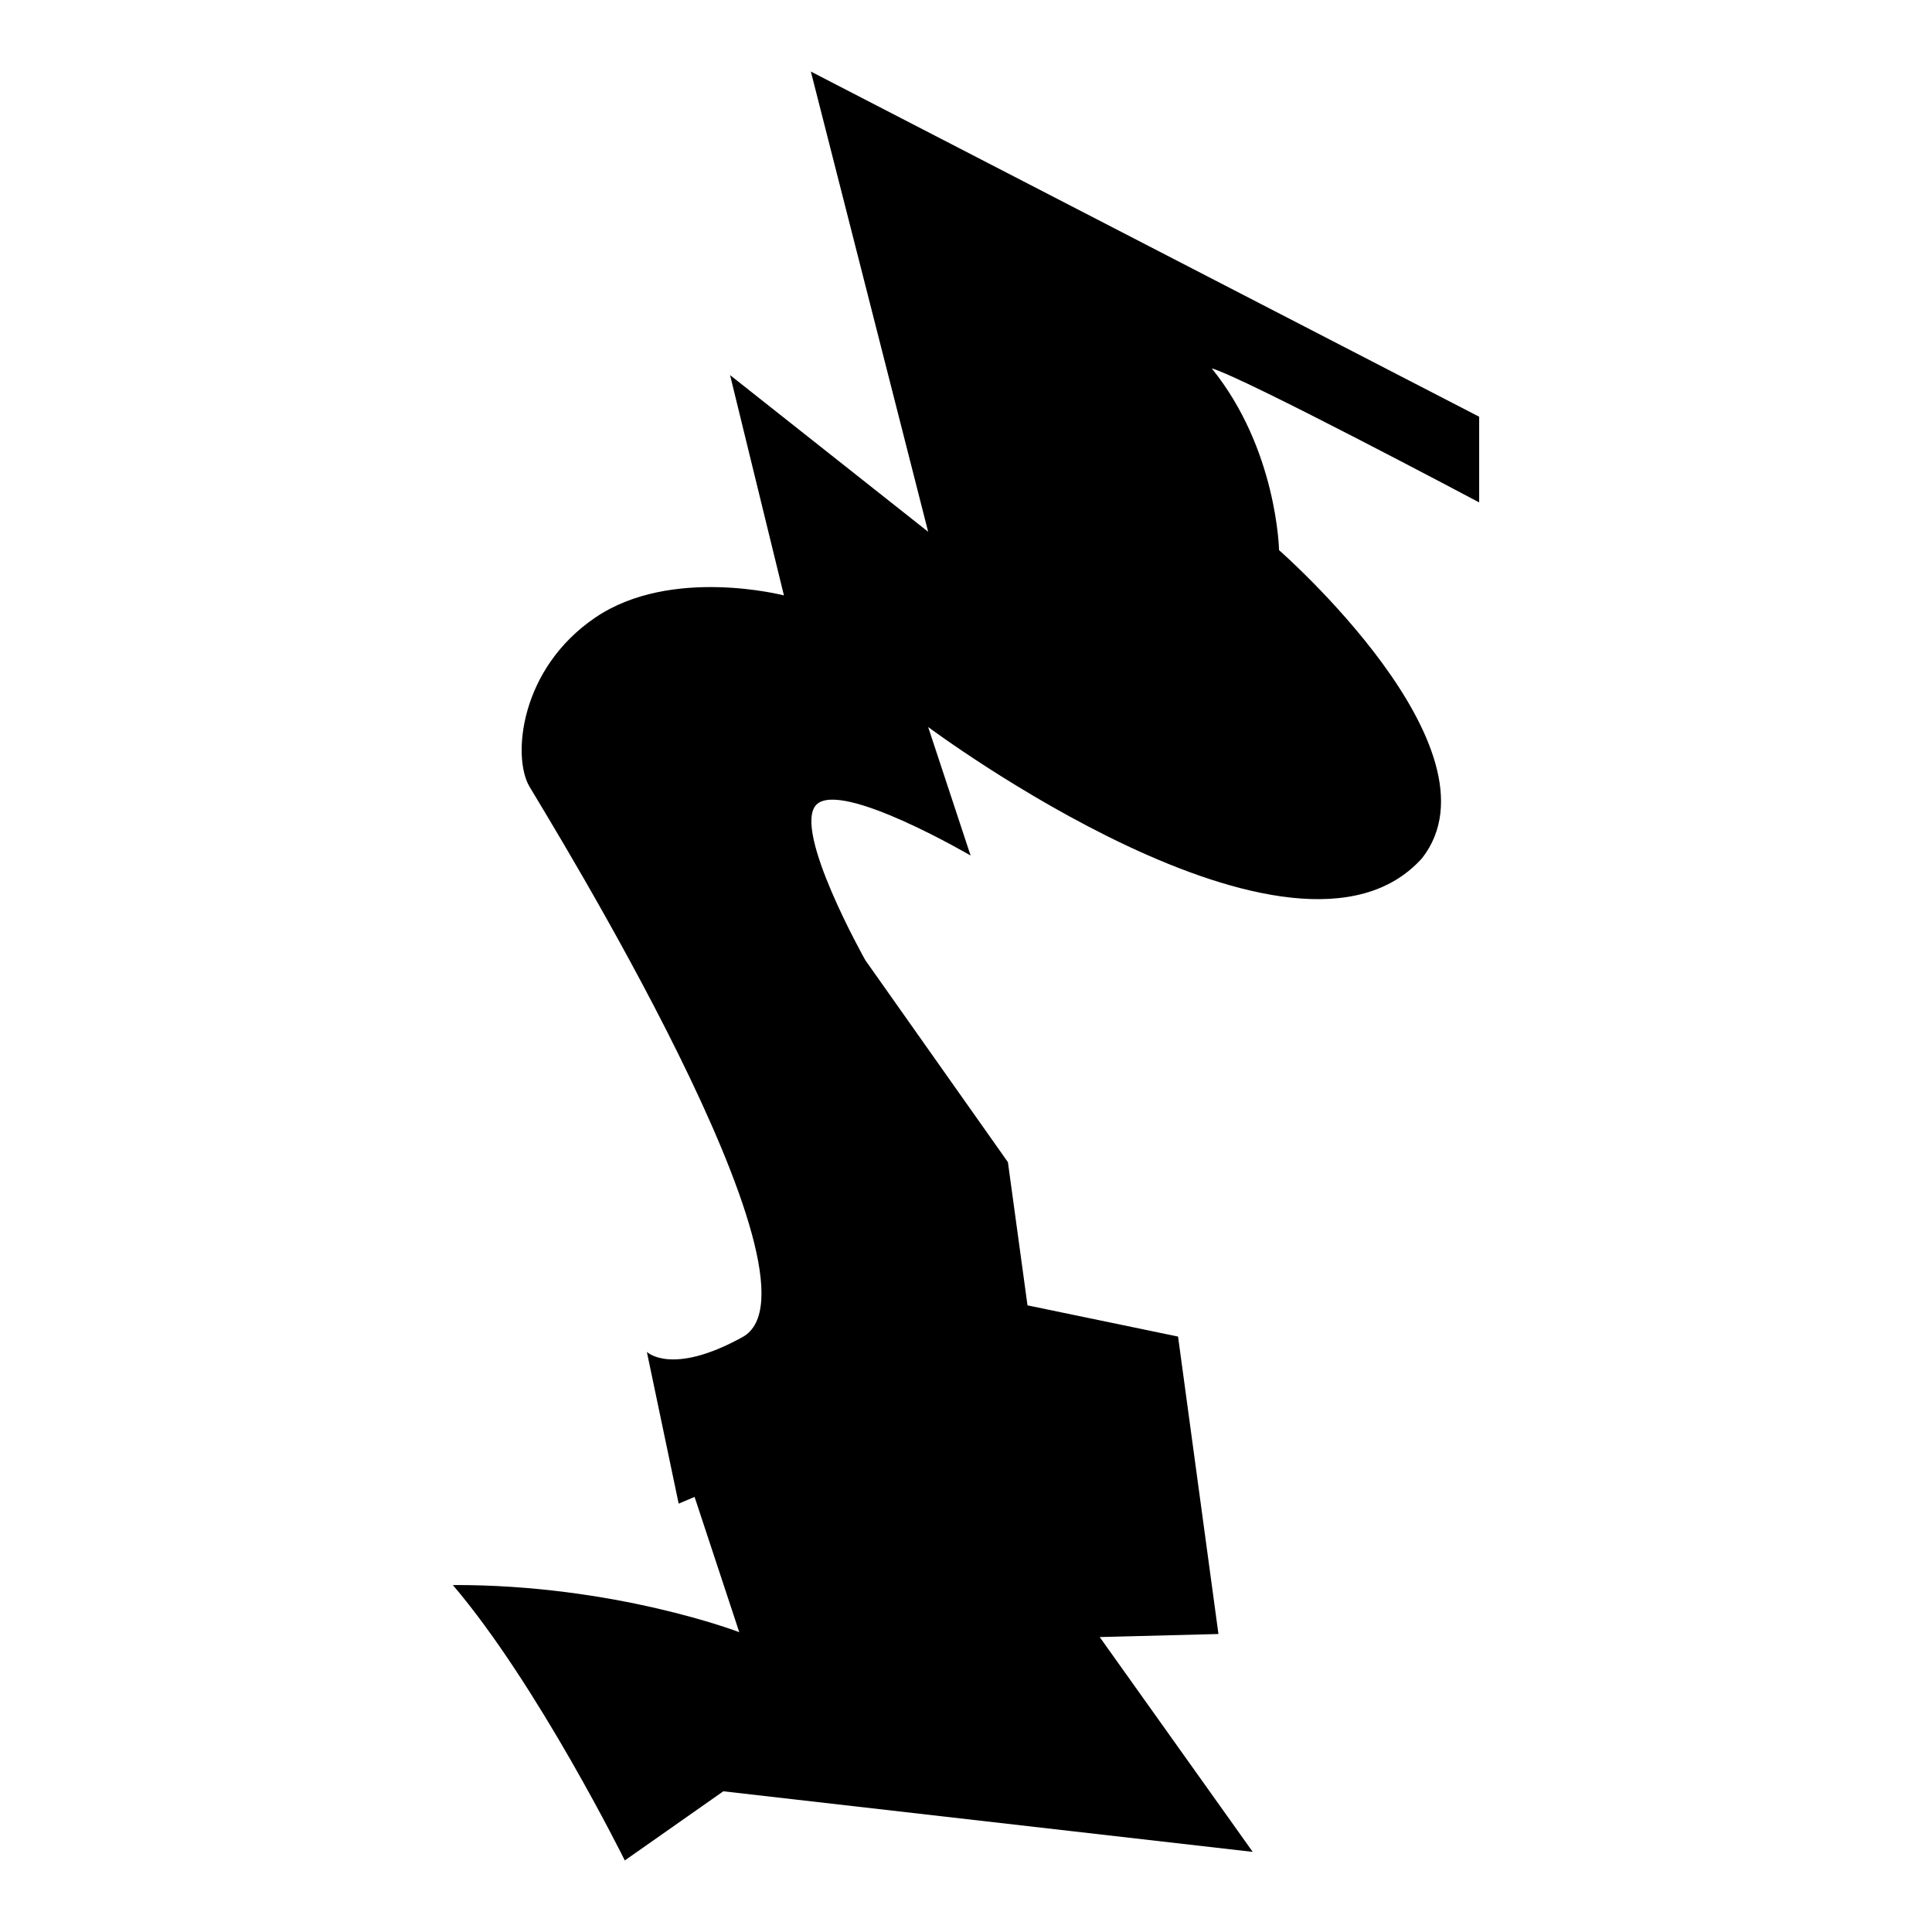 <?xml version="1.0" encoding="iso-8859-1"?>
<!-- Generator: Adobe Illustrator 25.4.1, SVG Export Plug-In . SVG Version: 6.00 Build 0)  -->
<svg version="1.1" id="Ebene_2" xmlns="http://www.w3.org/2000/svg" xmlns:xlink="http://www.w3.org/1999/xlink" x="0px" y="0px"
	 viewBox="0 0 1080 1080" style="enable-background:new 0 0 1080 1080;" xml:space="preserve">
<path d="M826.863,280.848v-47.896L453.274,40l65.57,257.27l-110.729-87.581l30.106,123.161c0,0-62.949-16.422-105.371,12.316
	s-46.528,78.002-36.948,94.424c9.579,16.421,172.426,279.165,119.056,307.903c-39.685,21.895-53.37,8.211-53.37,8.211l17.79,84.844
	l8.895-3.763l24.974,75.607c0,0-69.449-26.685-160.109-26.343C300.691,941.813,349.271,1040,349.271,1040l55.08-38.659
	l295.929,33.869l-85.529-120.082l66.37-1.711l-22.58-166.268l-84.16-17.448l-10.948-80.055L483.722,536.75
	c0,0-41.054-72.87-27.369-86.897c13.685-14.027,86.213,28.395,86.213,28.395l-23.722-71.844c0,0,205.042,152.925,276.202,73.212
	c47.212-60.896-80.055-172.083-80.055-172.083s-1.026-56.449-37.633-101.608C694.807,210.715,826.863,280.848,826.863,280.848z"/>
</svg>
